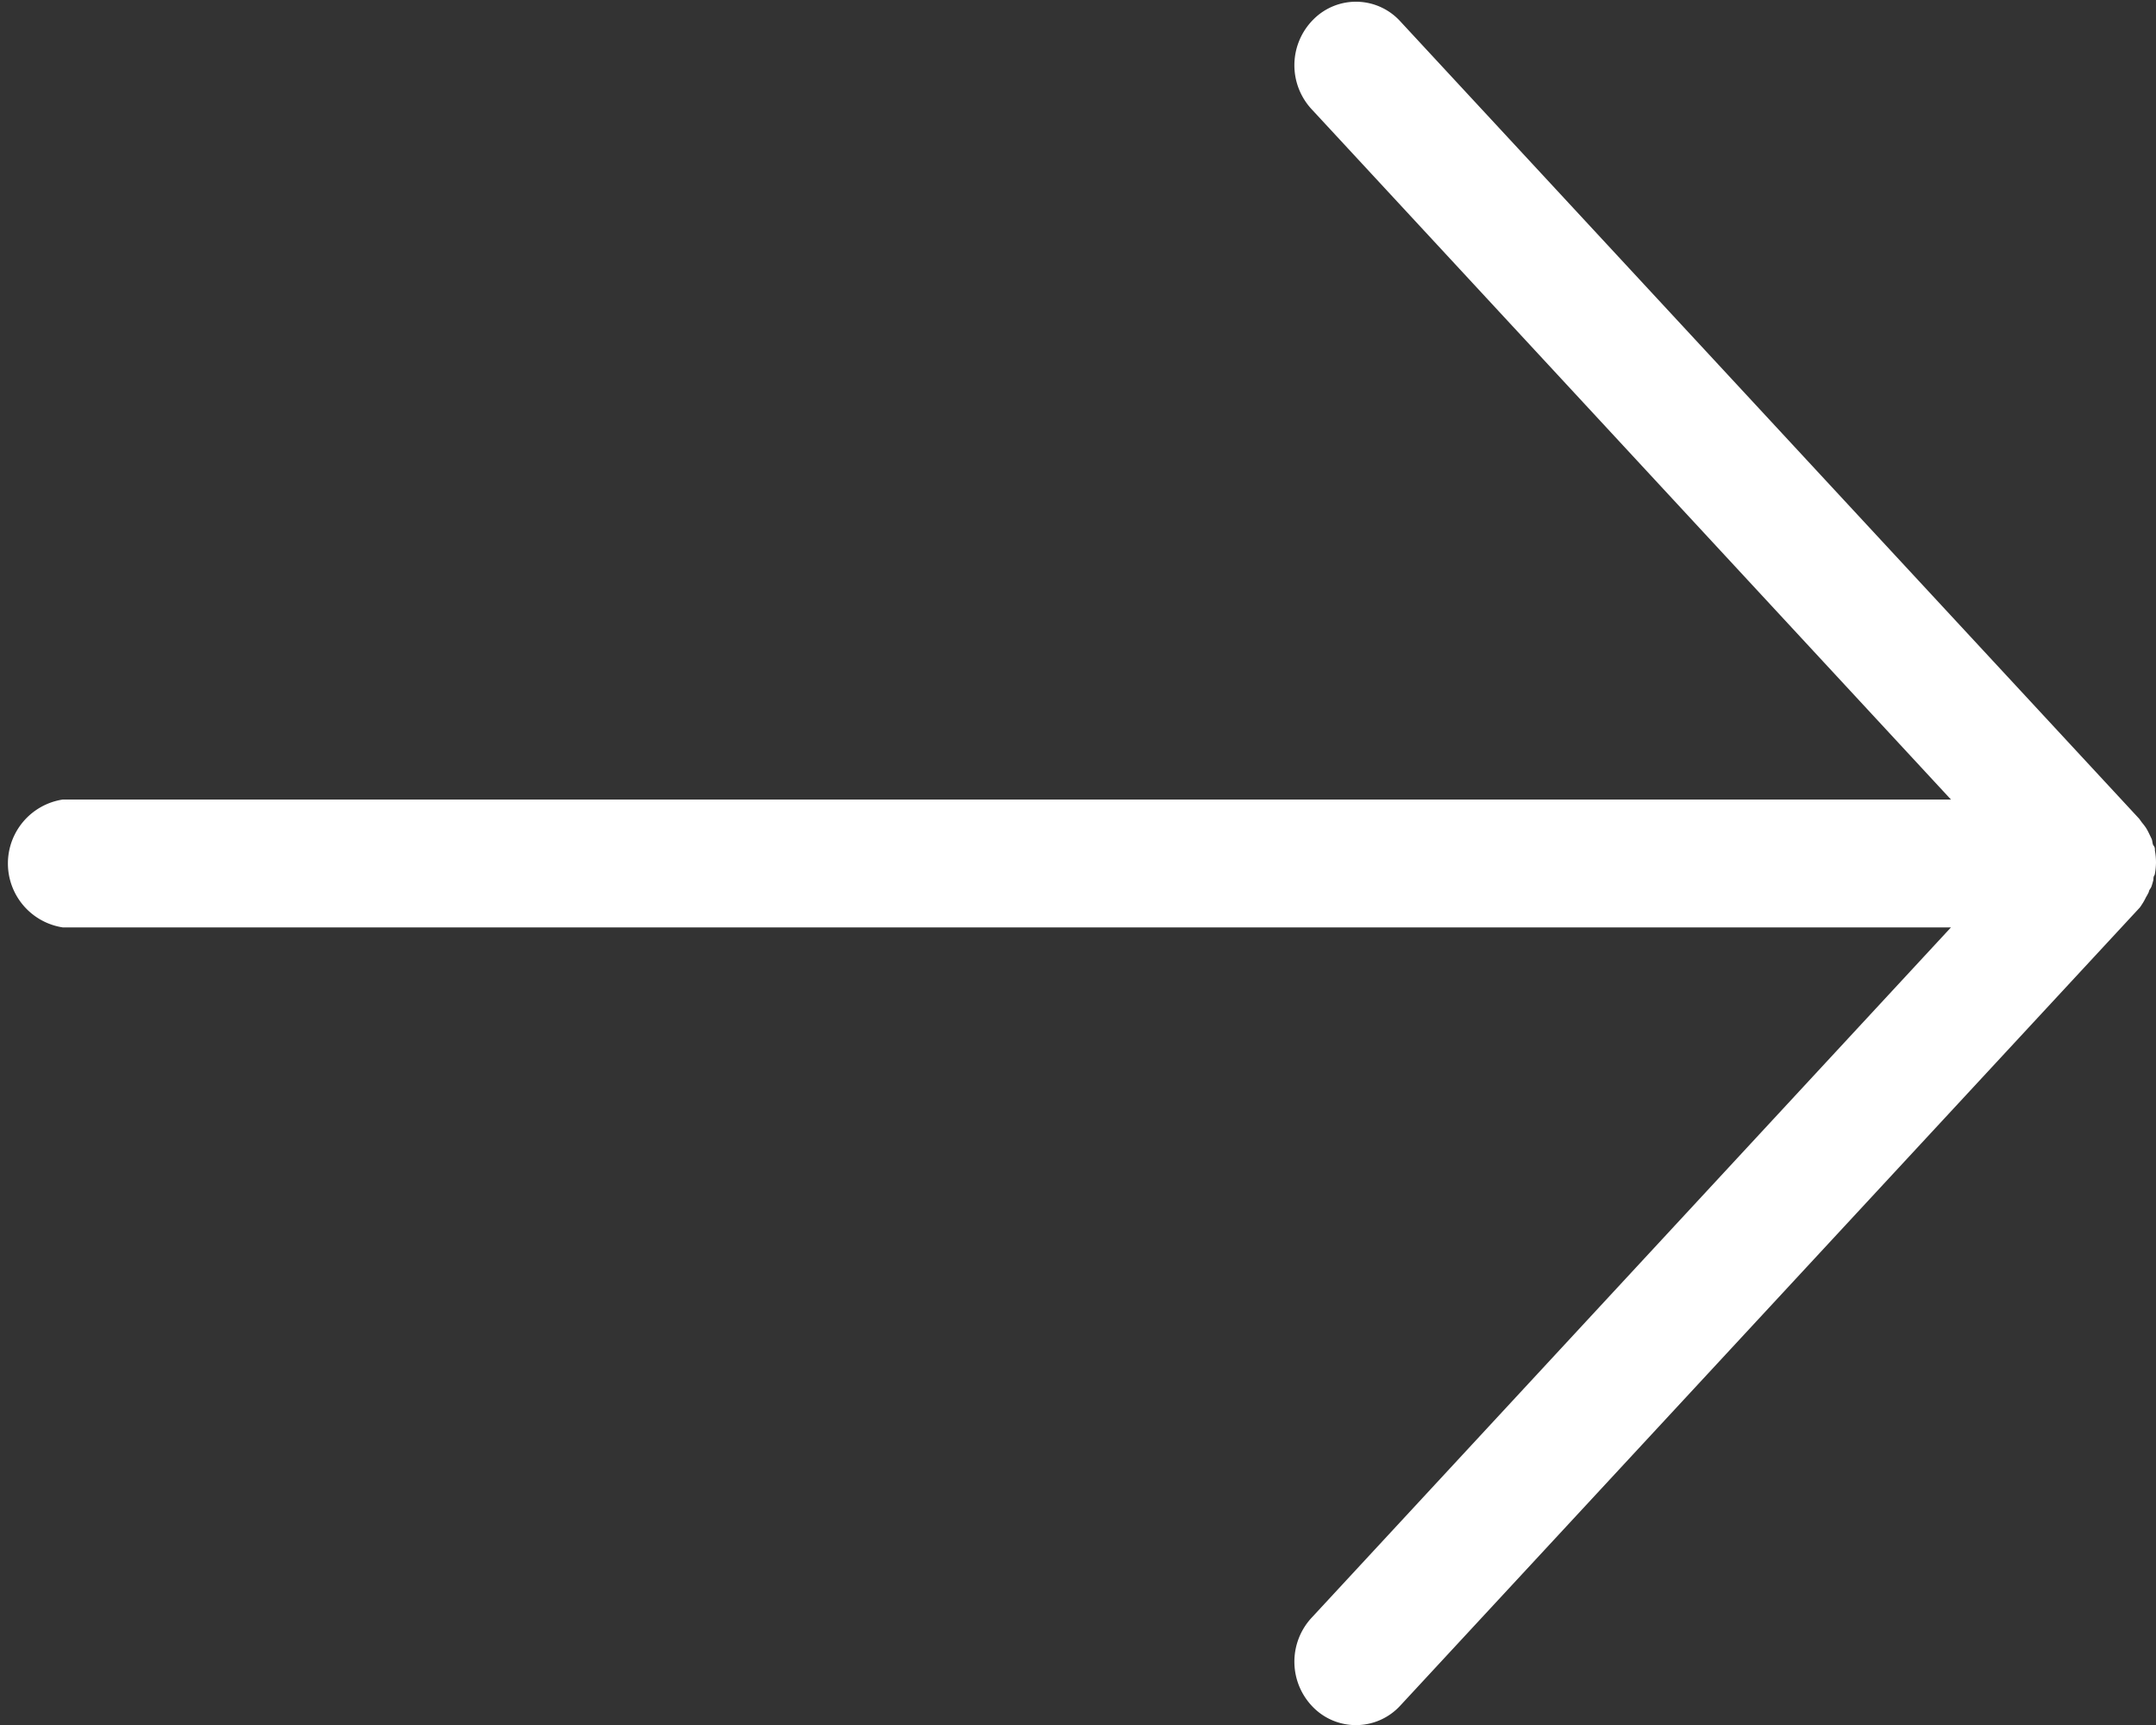 <svg xmlns="http://www.w3.org/2000/svg" width="10" height="8"><rect width="100%" height="100%" fill="#333333" stroke="none"/><path data-name="パス 3044" d="M9.953 4.162a.25.25 0 00.014-.026c0-.008.009-.016.012-.025a.309.309 0 00.009-.031c0-.008 0-.015.006-.023A.316.316 0 0010 4a.313.313 0 00-.005-.055c0-.008 0-.016-.006-.023s-.005-.021-.009-.031l-.012-.025a.281.281 0 00-.014-.026.267.267 0 00-.019-.025l-.013-.018-3.429-3.7a.278.278 0 00-.4-.008.3.3 0 00-.008.419l2.964 3.2H.291a.3.3 0 000 .593h8.758l-2.964 3.2a.3.3 0 00.008.419.279.279 0 00.4-.008l3.429-3.7c.005-.005.009-.012.013-.018a.242.242 0 00.018-.032z" fill="#fff"/></svg>